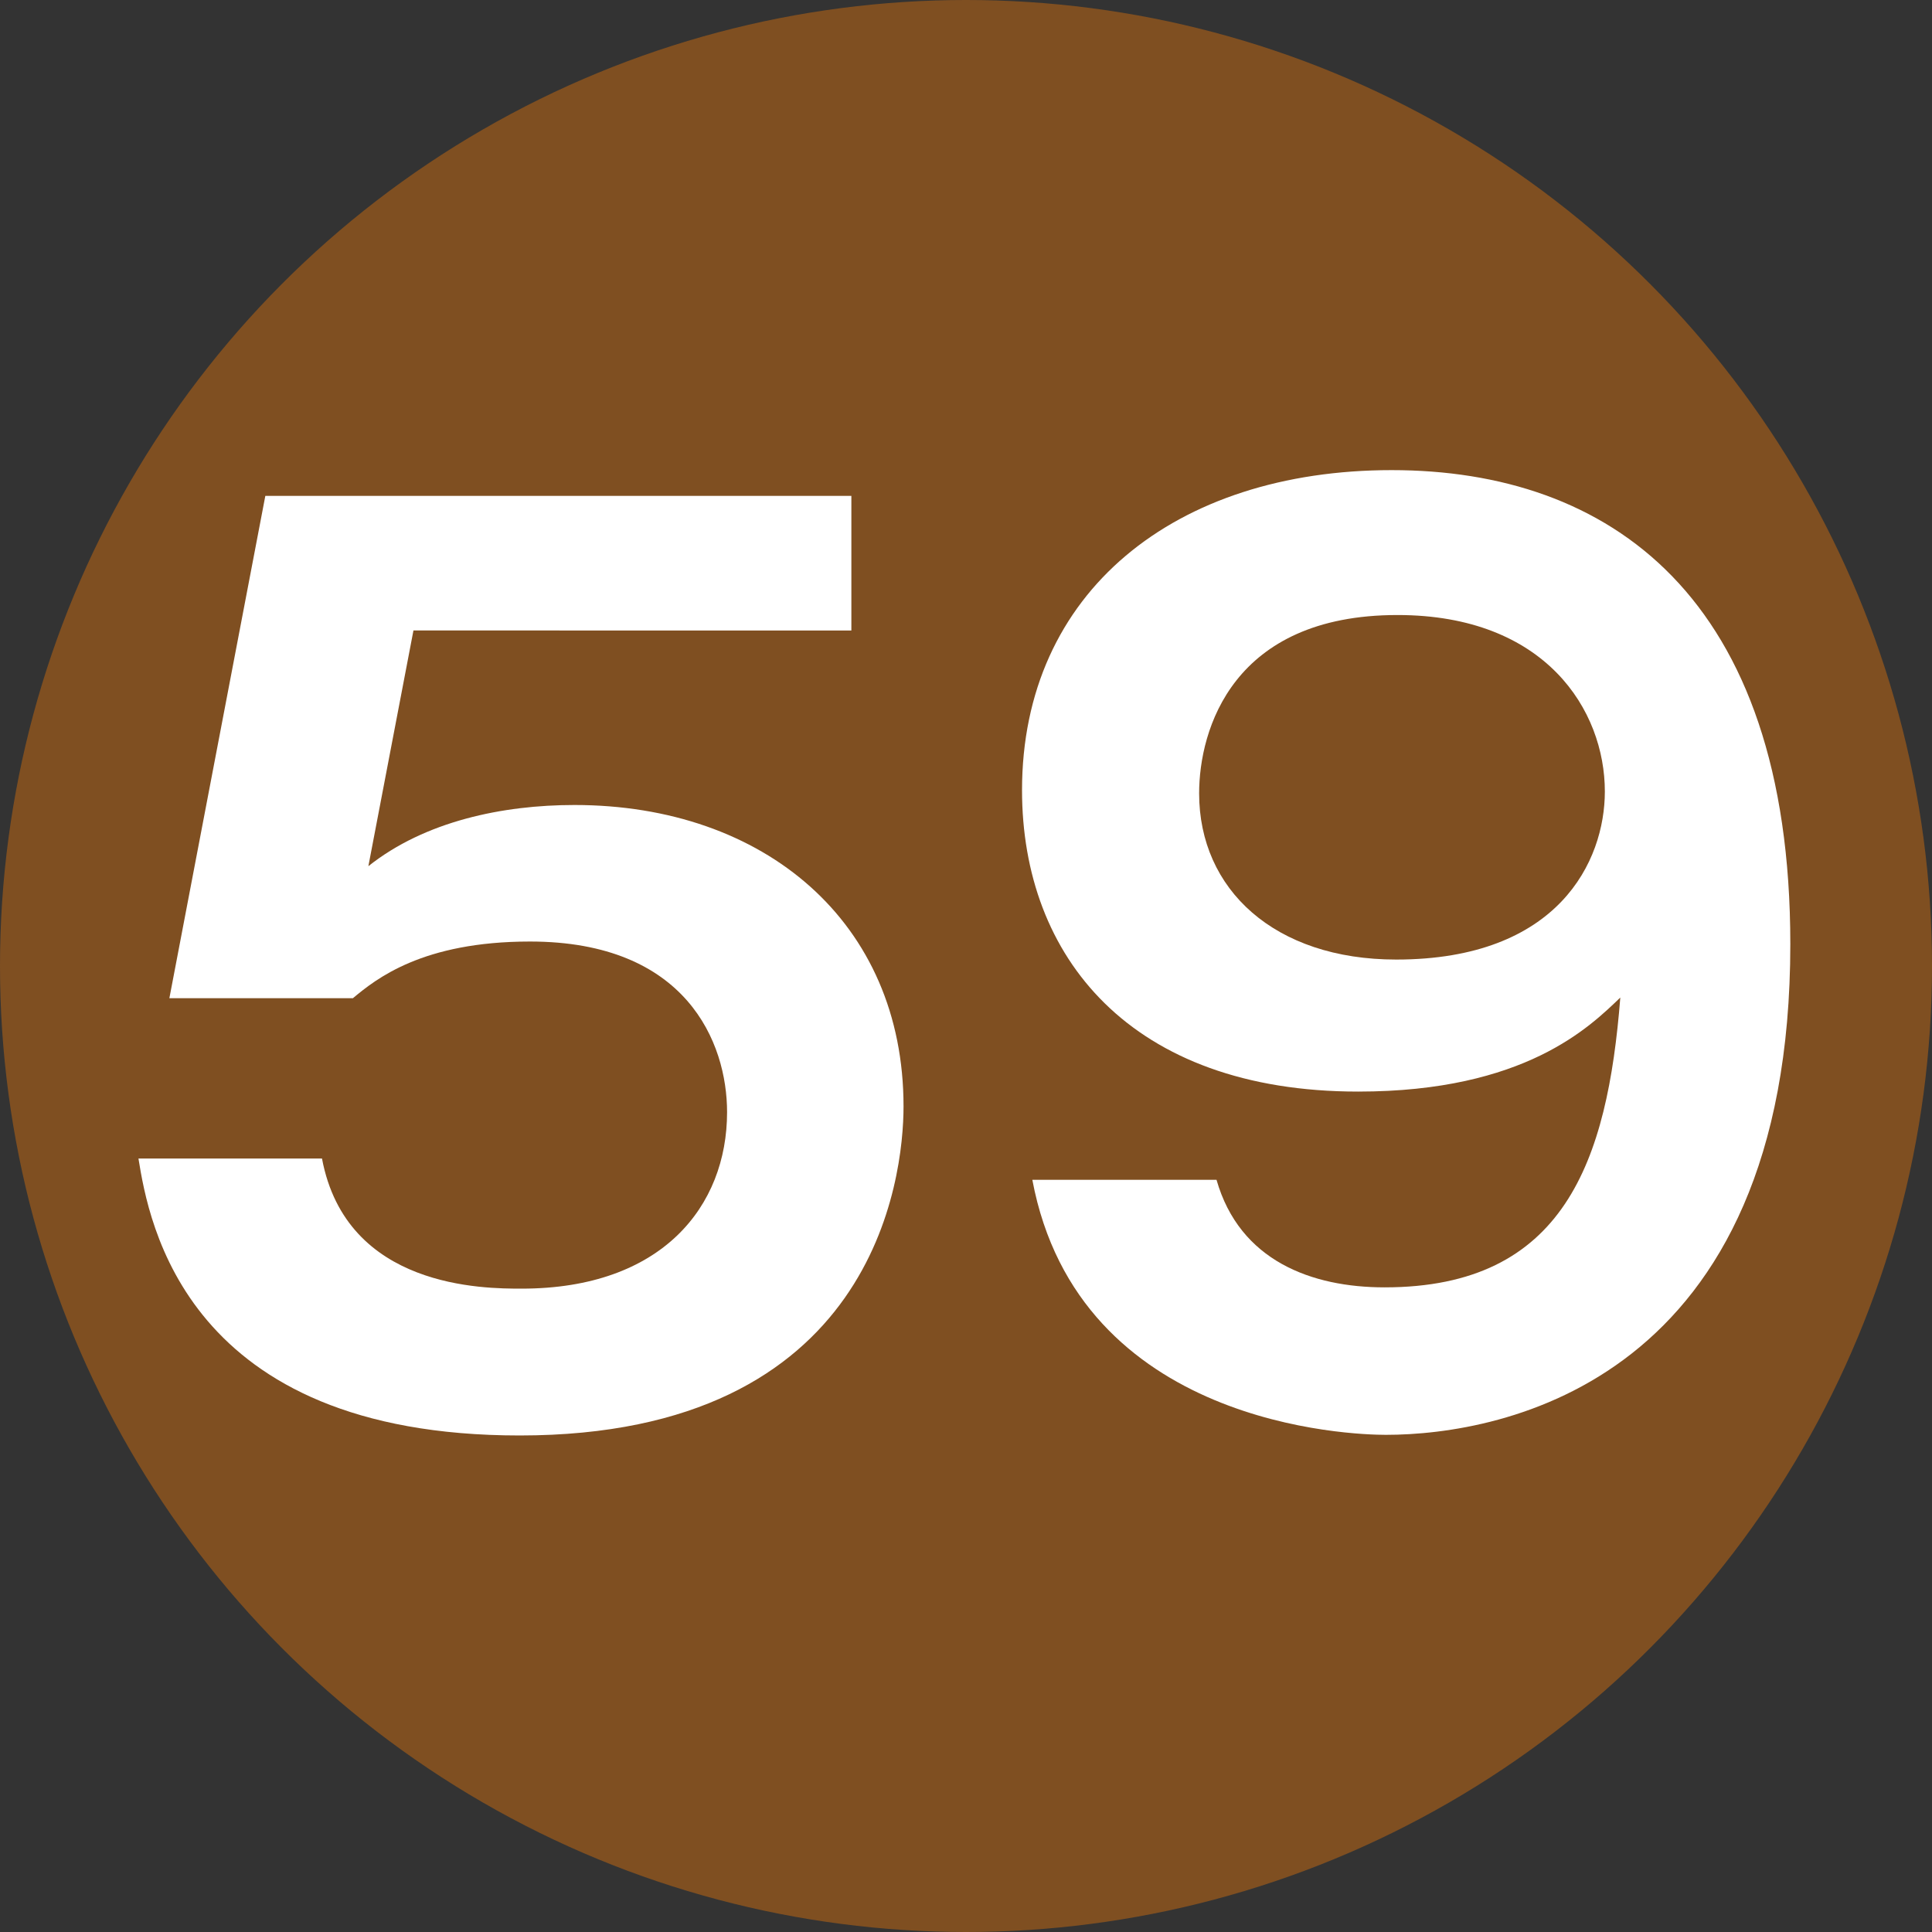 <?xml version="1.0" encoding="UTF-8"?> <svg xmlns="http://www.w3.org/2000/svg" id="_レイヤー_1" data-name="レイヤー 1" width="30" height="30" viewBox="0 0 30 30"><rect x="0" y="0" width="30" height="30" fill="#333333" stroke="none"/><defs><style> .cls-1 { fill: #fff; } .cls-2 { fill: #7f4f21; } </style></defs><circle class="cls-2" cx="15" cy="15" r="15"></circle><g><path class="cls-1" d="M13.22,7.7v2.09H6.42l-.7,3.66c.88-.7,2.09-.95,3.2-.95,2.95,0,5.11,1.82,5.11,4.68,0,1.12-.45,5.11-5.96,5.11-5.19,0-5.76-3.31-5.92-4.3h2.85c.38,2.02,2.52,2.02,3.1,2.02,2.18,0,3.19-1.28,3.19-2.74,0-1.08-.63-2.65-3.06-2.65-1.67,0-2.39,.58-2.75,.88H2.63l1.49-7.8H13.22Z"></path><path class="cls-1" d="M18.89,18.32c.36,1.26,1.48,1.67,2.61,1.67,2.79,0,3.46-1.96,3.66-4.5-.47,.45-1.48,1.46-4.07,1.46-3.53,0-5.22-2.09-5.22-4.68,0-3.08,2.38-4.97,5.74-4.97s6.19,1.94,6.19,7.36c0,6.79-4.47,7.62-6.28,7.62-.52,0-4.77-.13-5.49-3.96h2.86Zm-.27-6c0,1.49,1.17,2.58,3.06,2.58,2.52,0,3.24-1.53,3.24-2.61,0-1.26-.92-2.74-3.22-2.74-2.56,0-3.08,1.78-3.08,2.77Z"></path></g></svg> 